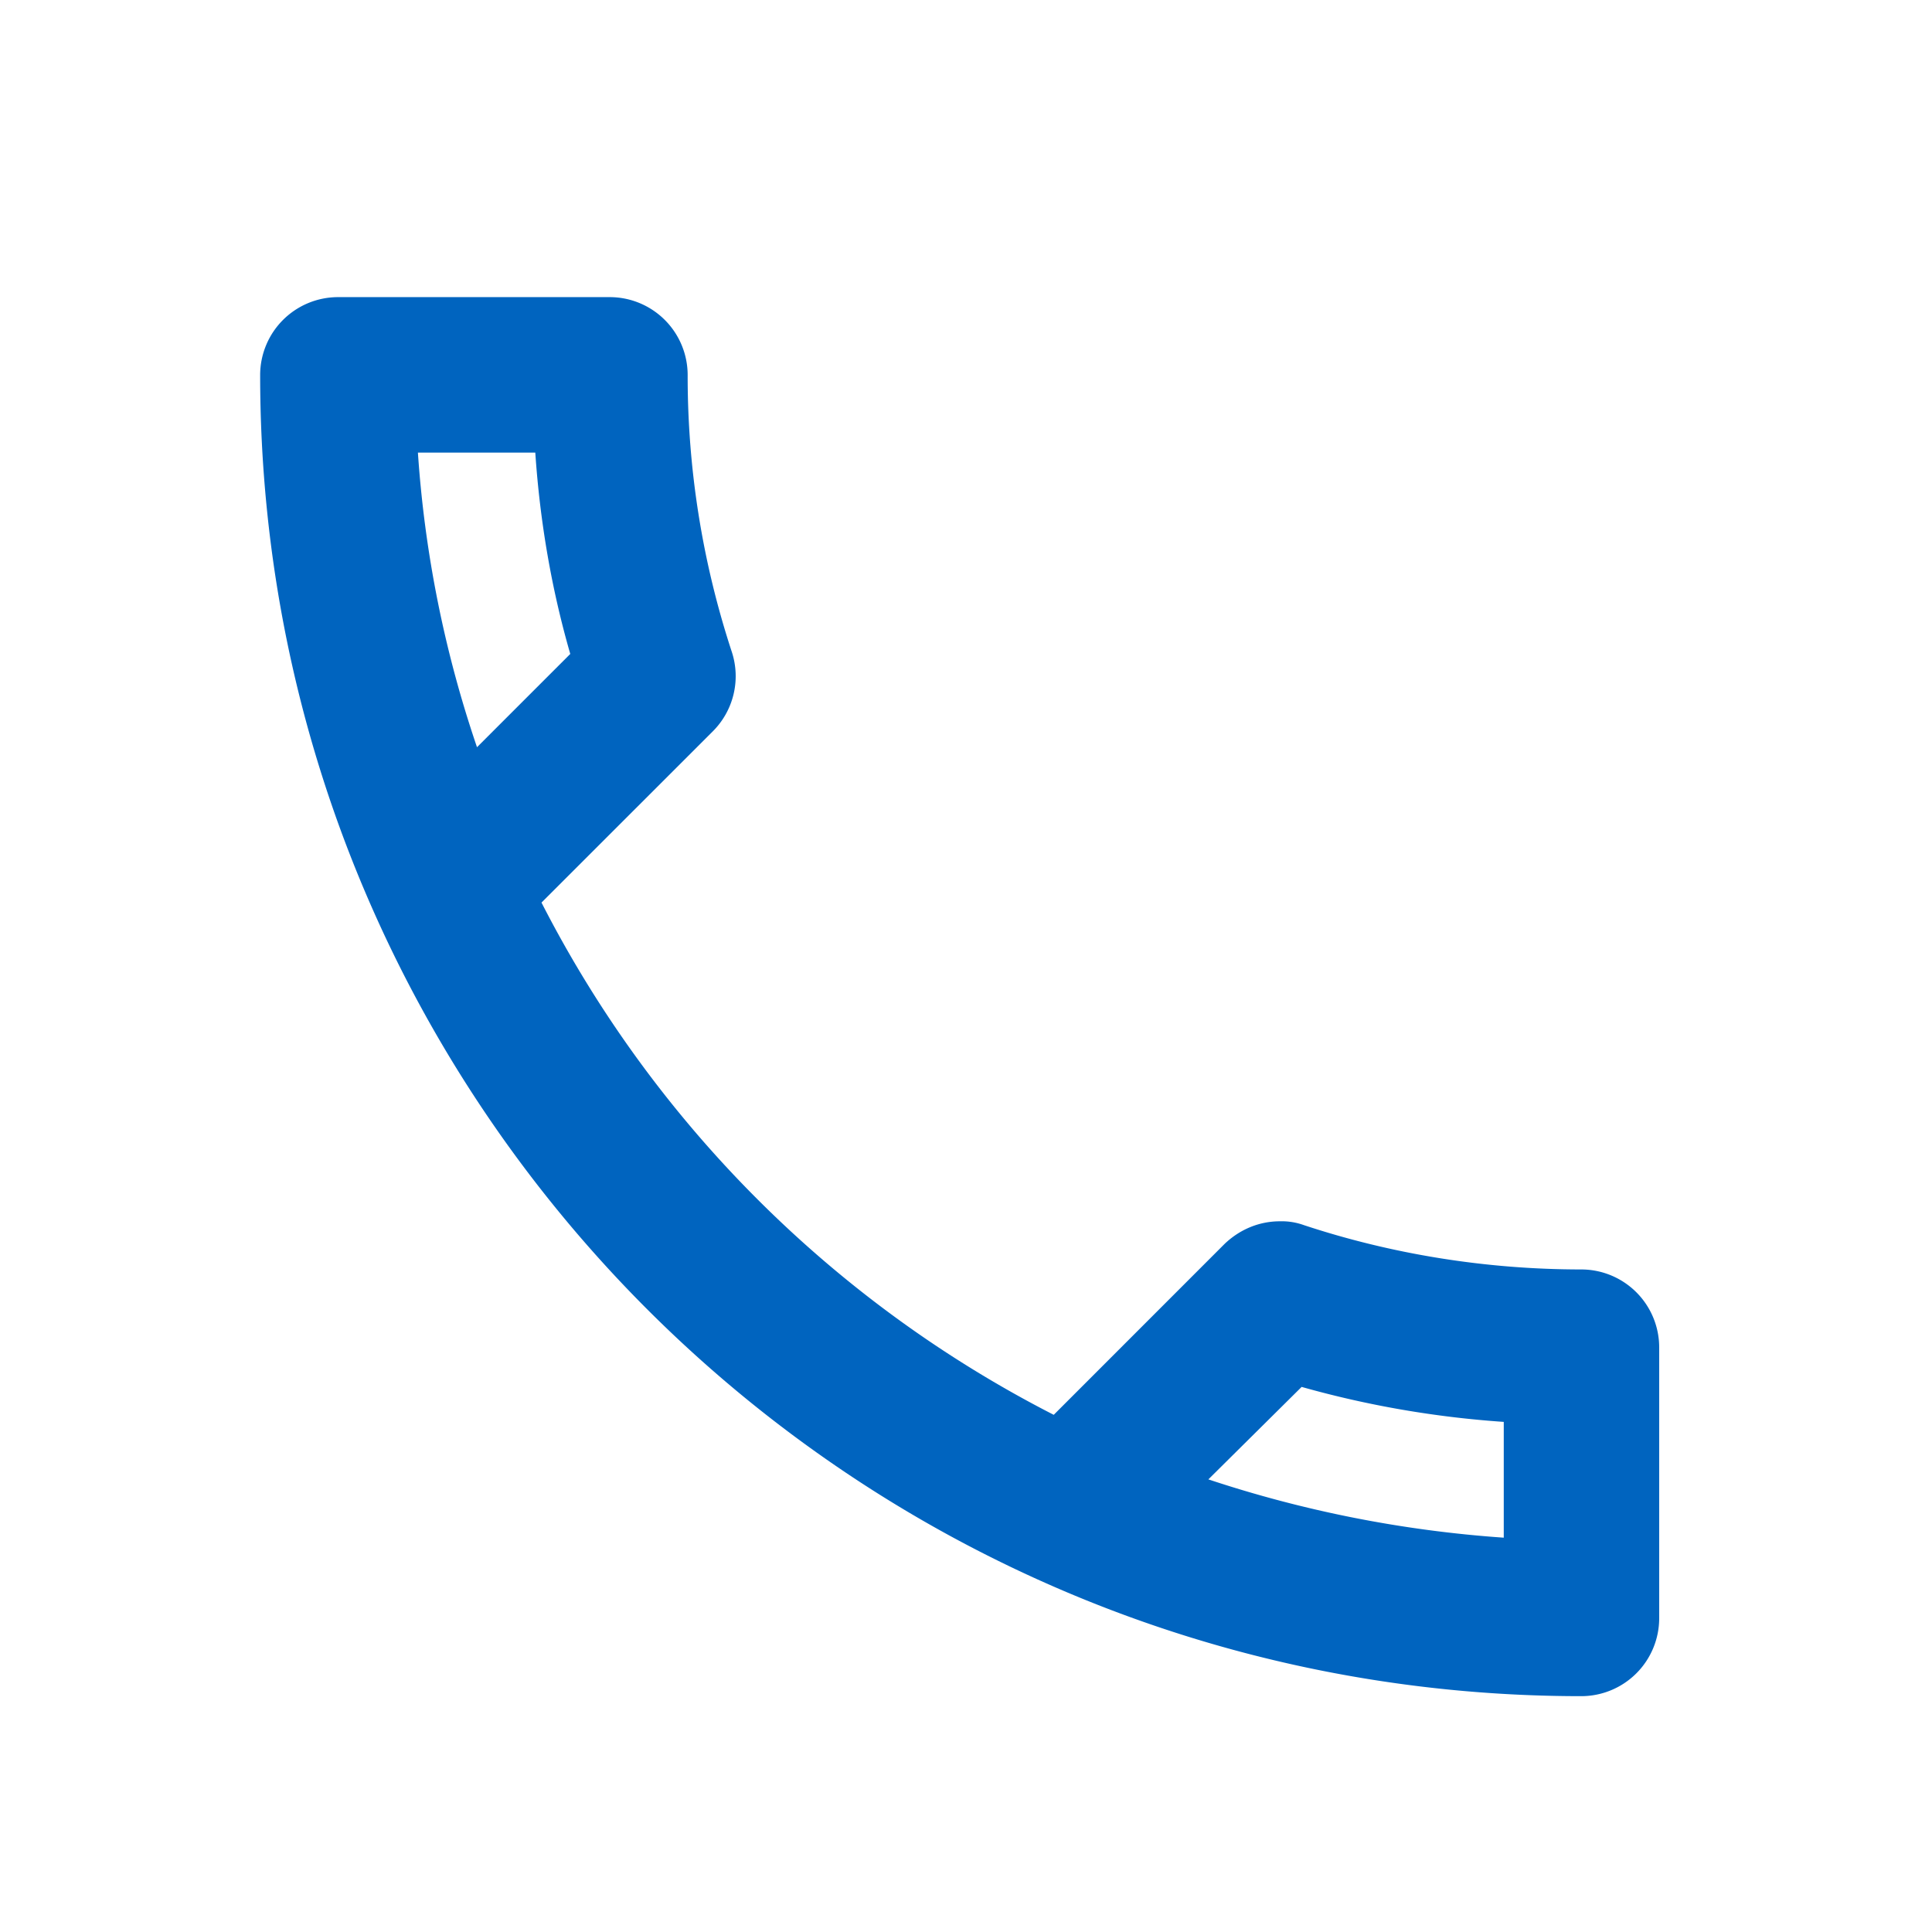 <svg xmlns="http://www.w3.org/2000/svg" width="29" height="29" fill="none"><path fill="#0064BF" d="M8.035 6.794c.07 1.039.245 2.054.525 3.022l-1.4 1.4a17.296 17.296 0 0 1-.887-4.422h1.762Zm11.503 14.024c.992.28 2.007.455 3.034.525v1.738a17.995 17.995 0 0 1-4.434-.875l1.4-1.388ZM9.155 4.46H5.072a1.17 1.17 0 0 0-1.167 1.167c0 10.955 8.878 19.833 19.833 19.833a1.17 1.17 0 0 0 1.167-1.167v-4.071a1.17 1.17 0 0 0-1.167-1.167c-1.446 0-2.858-.233-4.165-.665a.98.98 0 0 0-.361-.058c-.304 0-.595.116-.829.338l-2.566 2.567a17.674 17.674 0 0 1-7.689-7.689l2.567-2.566a1.17 1.17 0 0 0 .292-1.19 13.253 13.253 0 0 1-.665-4.165A1.17 1.17 0 0 0 9.155 4.46Z"/></svg>